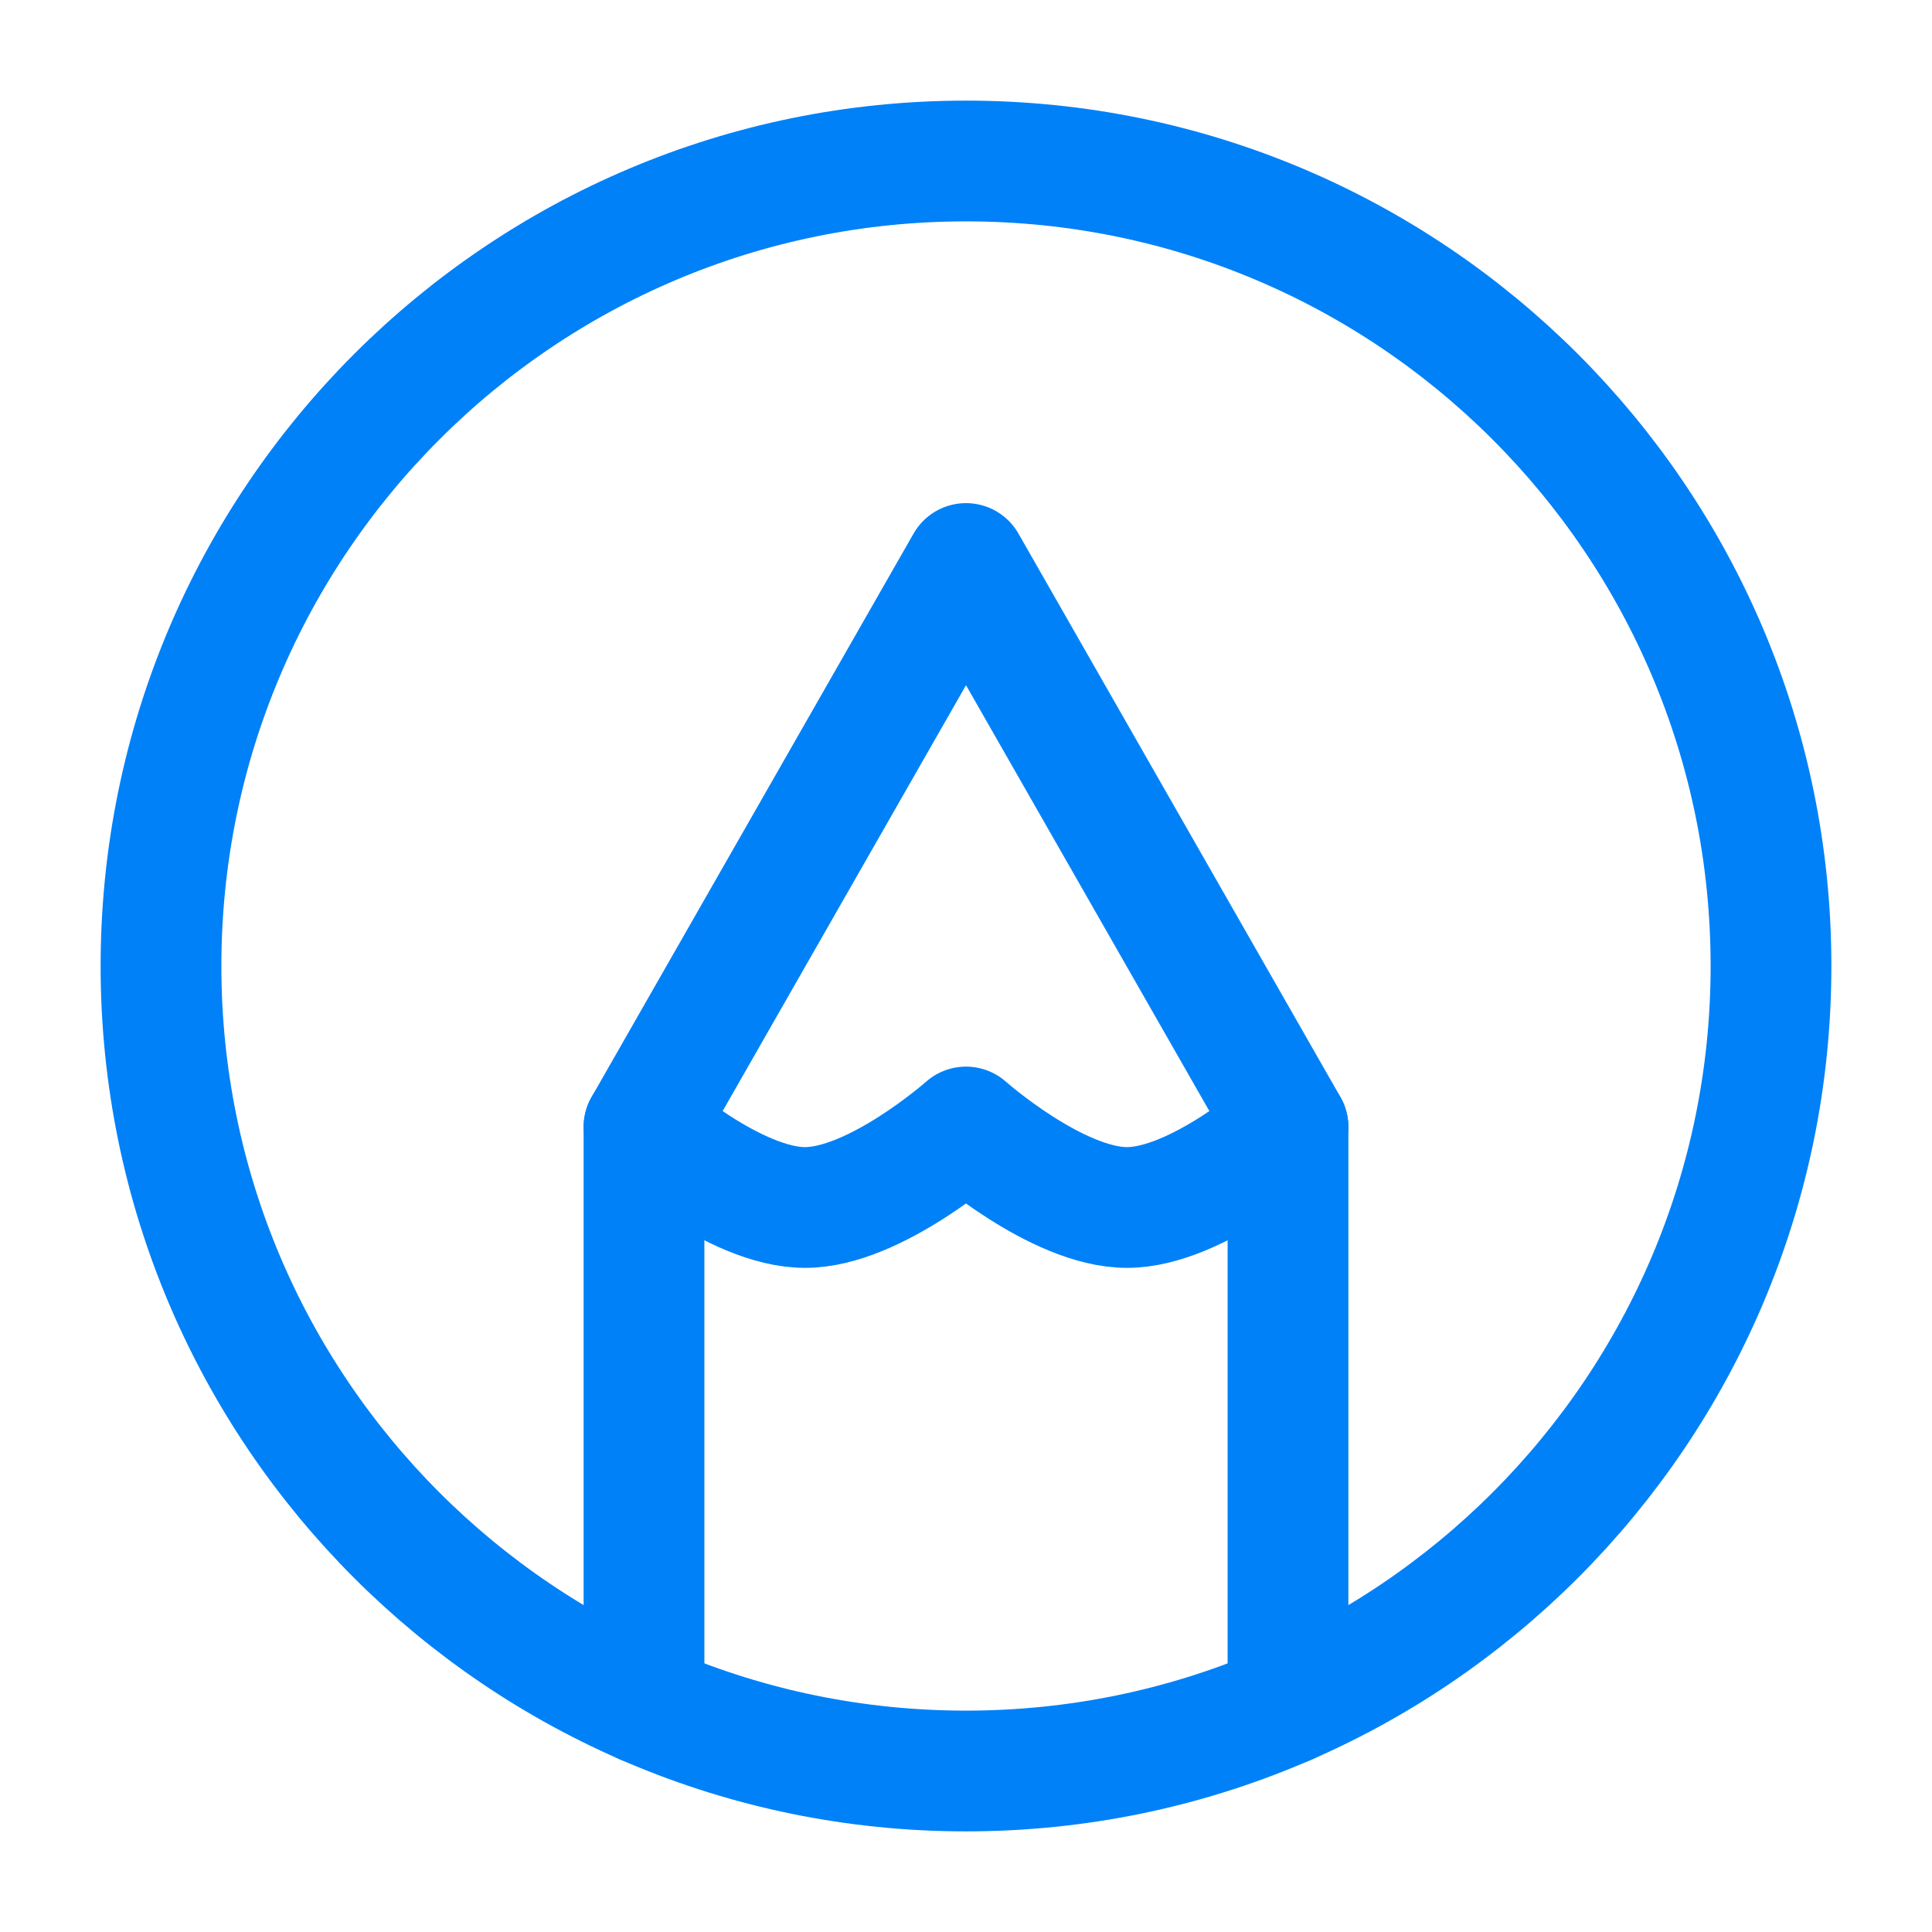 <?xml version="1.0" encoding="UTF-8"?>
<svg xmlns="http://www.w3.org/2000/svg" fill="none" stroke-width="1.5" viewBox="0 0 24 24">
  <path d="M12 2C6.477 2 2 6.477 2 12s4.477 10 10 10 10-4.477 10-10S17.523 2 12 2Z" stroke="#0081f8" stroke-linecap="round" stroke-linejoin="round" class="stroke-000000"></path>
  <path d="M8 21.168V14l4-7 4 7v7.168" stroke="#0081f8" stroke-linecap="round" stroke-linejoin="round" class="stroke-000000"></path>
  <path d="M8 14s1.127 1 2 1 2-1 2-1 1.127 1 2 1 2-1 2-1" stroke="#0081f8" stroke-linecap="round" stroke-linejoin="round" class="stroke-000000"></path>
</svg>
